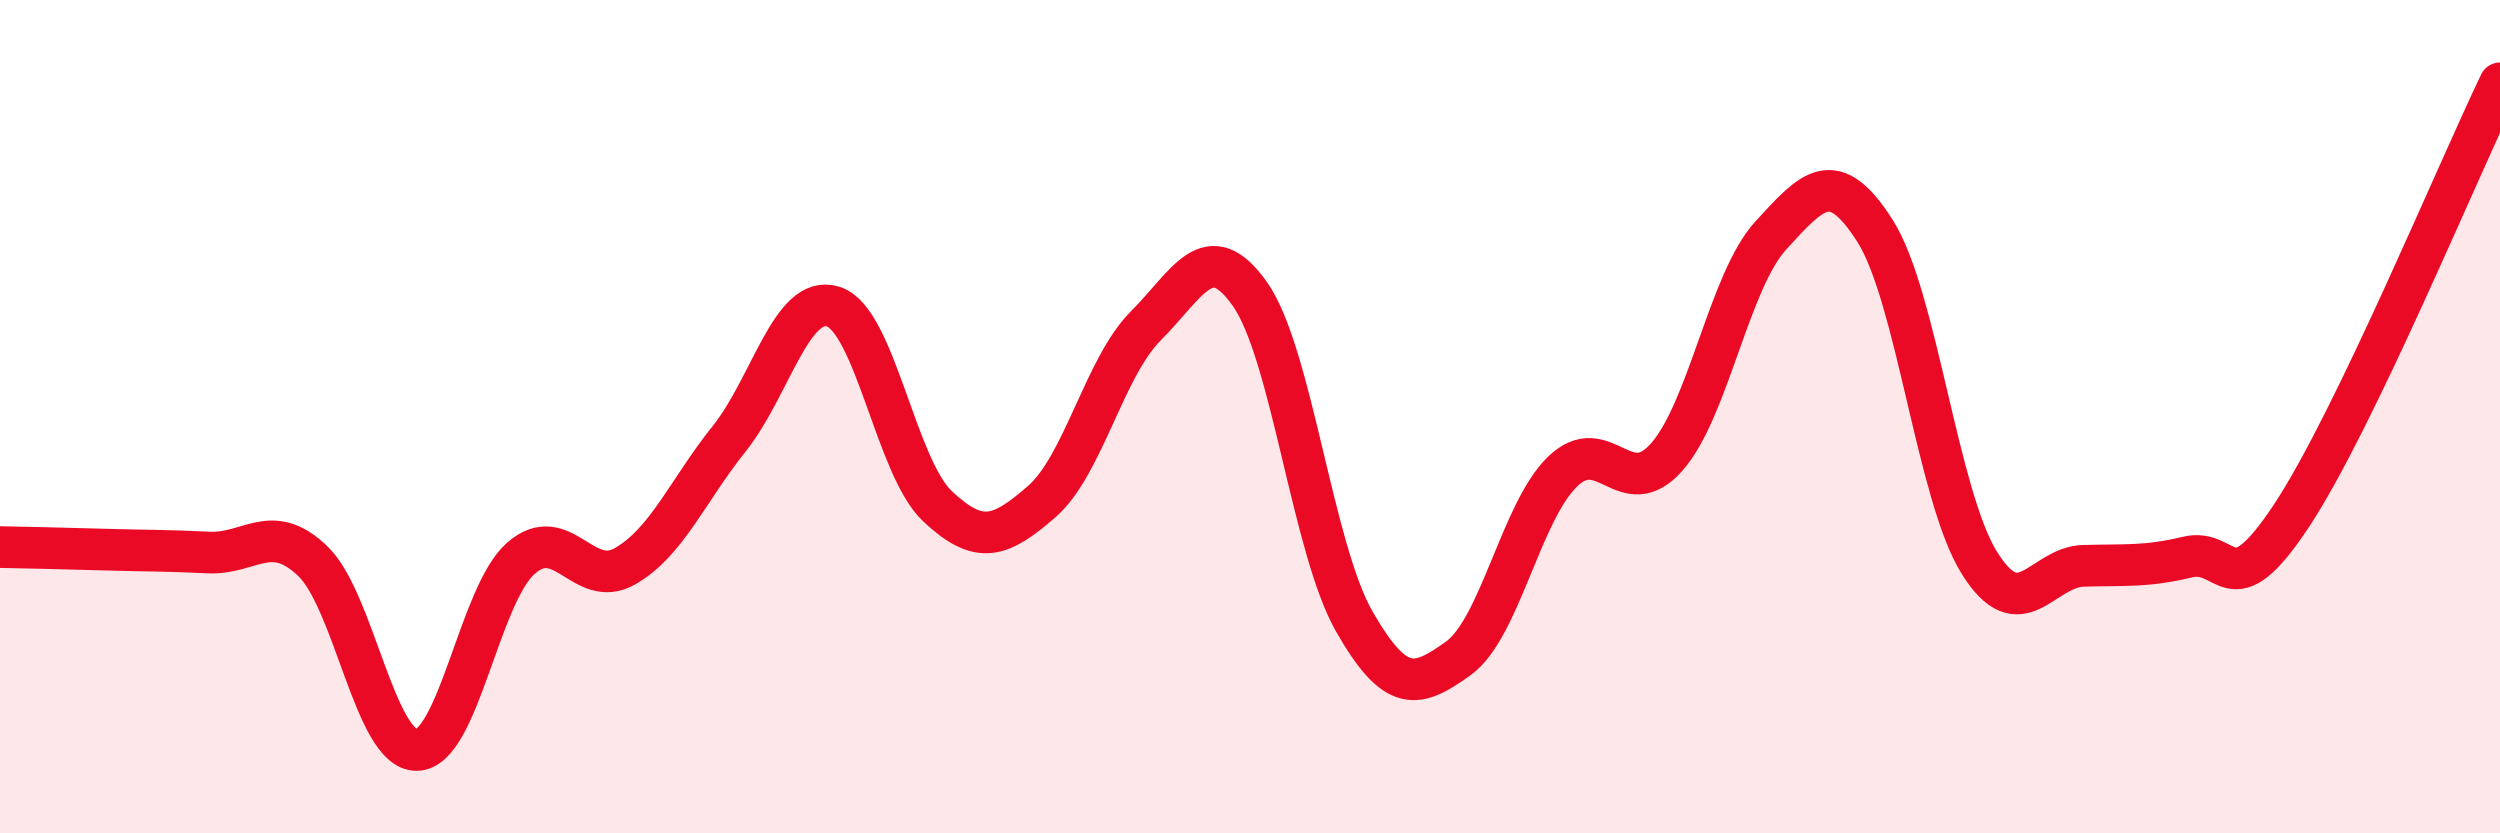 
    <svg width="60" height="20" viewBox="0 0 60 20" xmlns="http://www.w3.org/2000/svg">
      <path
        d="M 0,13.13 C 0.5,13.14 1.5,13.16 2.5,13.19 C 3.5,13.22 4,13.21 5,13.26 C 6,13.31 6.5,12.51 7.5,13.46 C 8.5,14.41 9,18.01 10,18 C 11,17.99 11.5,14.28 12.5,13.4 C 13.5,12.52 14,14.16 15,13.59 C 16,13.02 16.5,11.78 17.5,10.53 C 18.5,9.28 19,7.04 20,7.36 C 21,7.68 21.5,11.21 22.5,12.15 C 23.5,13.09 24,12.91 25,12.04 C 26,11.17 26.5,8.82 27.5,7.82 C 28.5,6.82 29,5.64 30,7.06 C 31,8.48 31.5,13.16 32.5,14.91 C 33.5,16.66 34,16.52 35,15.8 C 36,15.08 36.5,12.29 37.5,11.32 C 38.5,10.35 39,12.1 40,10.97 C 41,9.84 41.5,6.74 42.5,5.65 C 43.5,4.56 44,3.97 45,5.54 C 46,7.11 46.5,11.89 47.5,13.5 C 48.5,15.11 49,13.61 50,13.58 C 51,13.55 51.5,13.61 52.5,13.37 C 53.5,13.13 53.5,14.64 55,12.37 C 56.5,10.1 59,4.07 60,2L60 20L0 20Z"
        fill="#EB0A25"
        opacity="0.1"
        stroke-linecap="round"
        stroke-linejoin="round"
      />
      <path
        d="M 0,13.13 C 0.5,13.14 1.5,13.16 2.5,13.19 C 3.5,13.22 4,13.21 5,13.26 C 6,13.31 6.5,12.51 7.5,13.46 C 8.5,14.41 9,18.01 10,18 C 11,17.99 11.5,14.28 12.5,13.4 C 13.5,12.52 14,14.16 15,13.59 C 16,13.02 16.5,11.78 17.5,10.53 C 18.5,9.28 19,7.04 20,7.36 C 21,7.68 21.5,11.21 22.5,12.15 C 23.5,13.09 24,12.91 25,12.04 C 26,11.17 26.5,8.82 27.5,7.82 C 28.5,6.82 29,5.64 30,7.06 C 31,8.48 31.5,13.16 32.5,14.91 C 33.5,16.66 34,16.52 35,15.8 C 36,15.08 36.5,12.29 37.5,11.32 C 38.5,10.35 39,12.1 40,10.97 C 41,9.84 41.5,6.74 42.5,5.65 C 43.5,4.56 44,3.97 45,5.54 C 46,7.11 46.5,11.89 47.5,13.5 C 48.5,15.11 49,13.61 50,13.58 C 51,13.55 51.5,13.61 52.5,13.37 C 53.5,13.13 53.5,14.64 55,12.37 C 56.5,10.1 59,4.07 60,2"
        stroke="#EB0A25"
        stroke-width="1"
        fill="none"
        stroke-linecap="round"
        stroke-linejoin="round"
      />
    </svg>
  